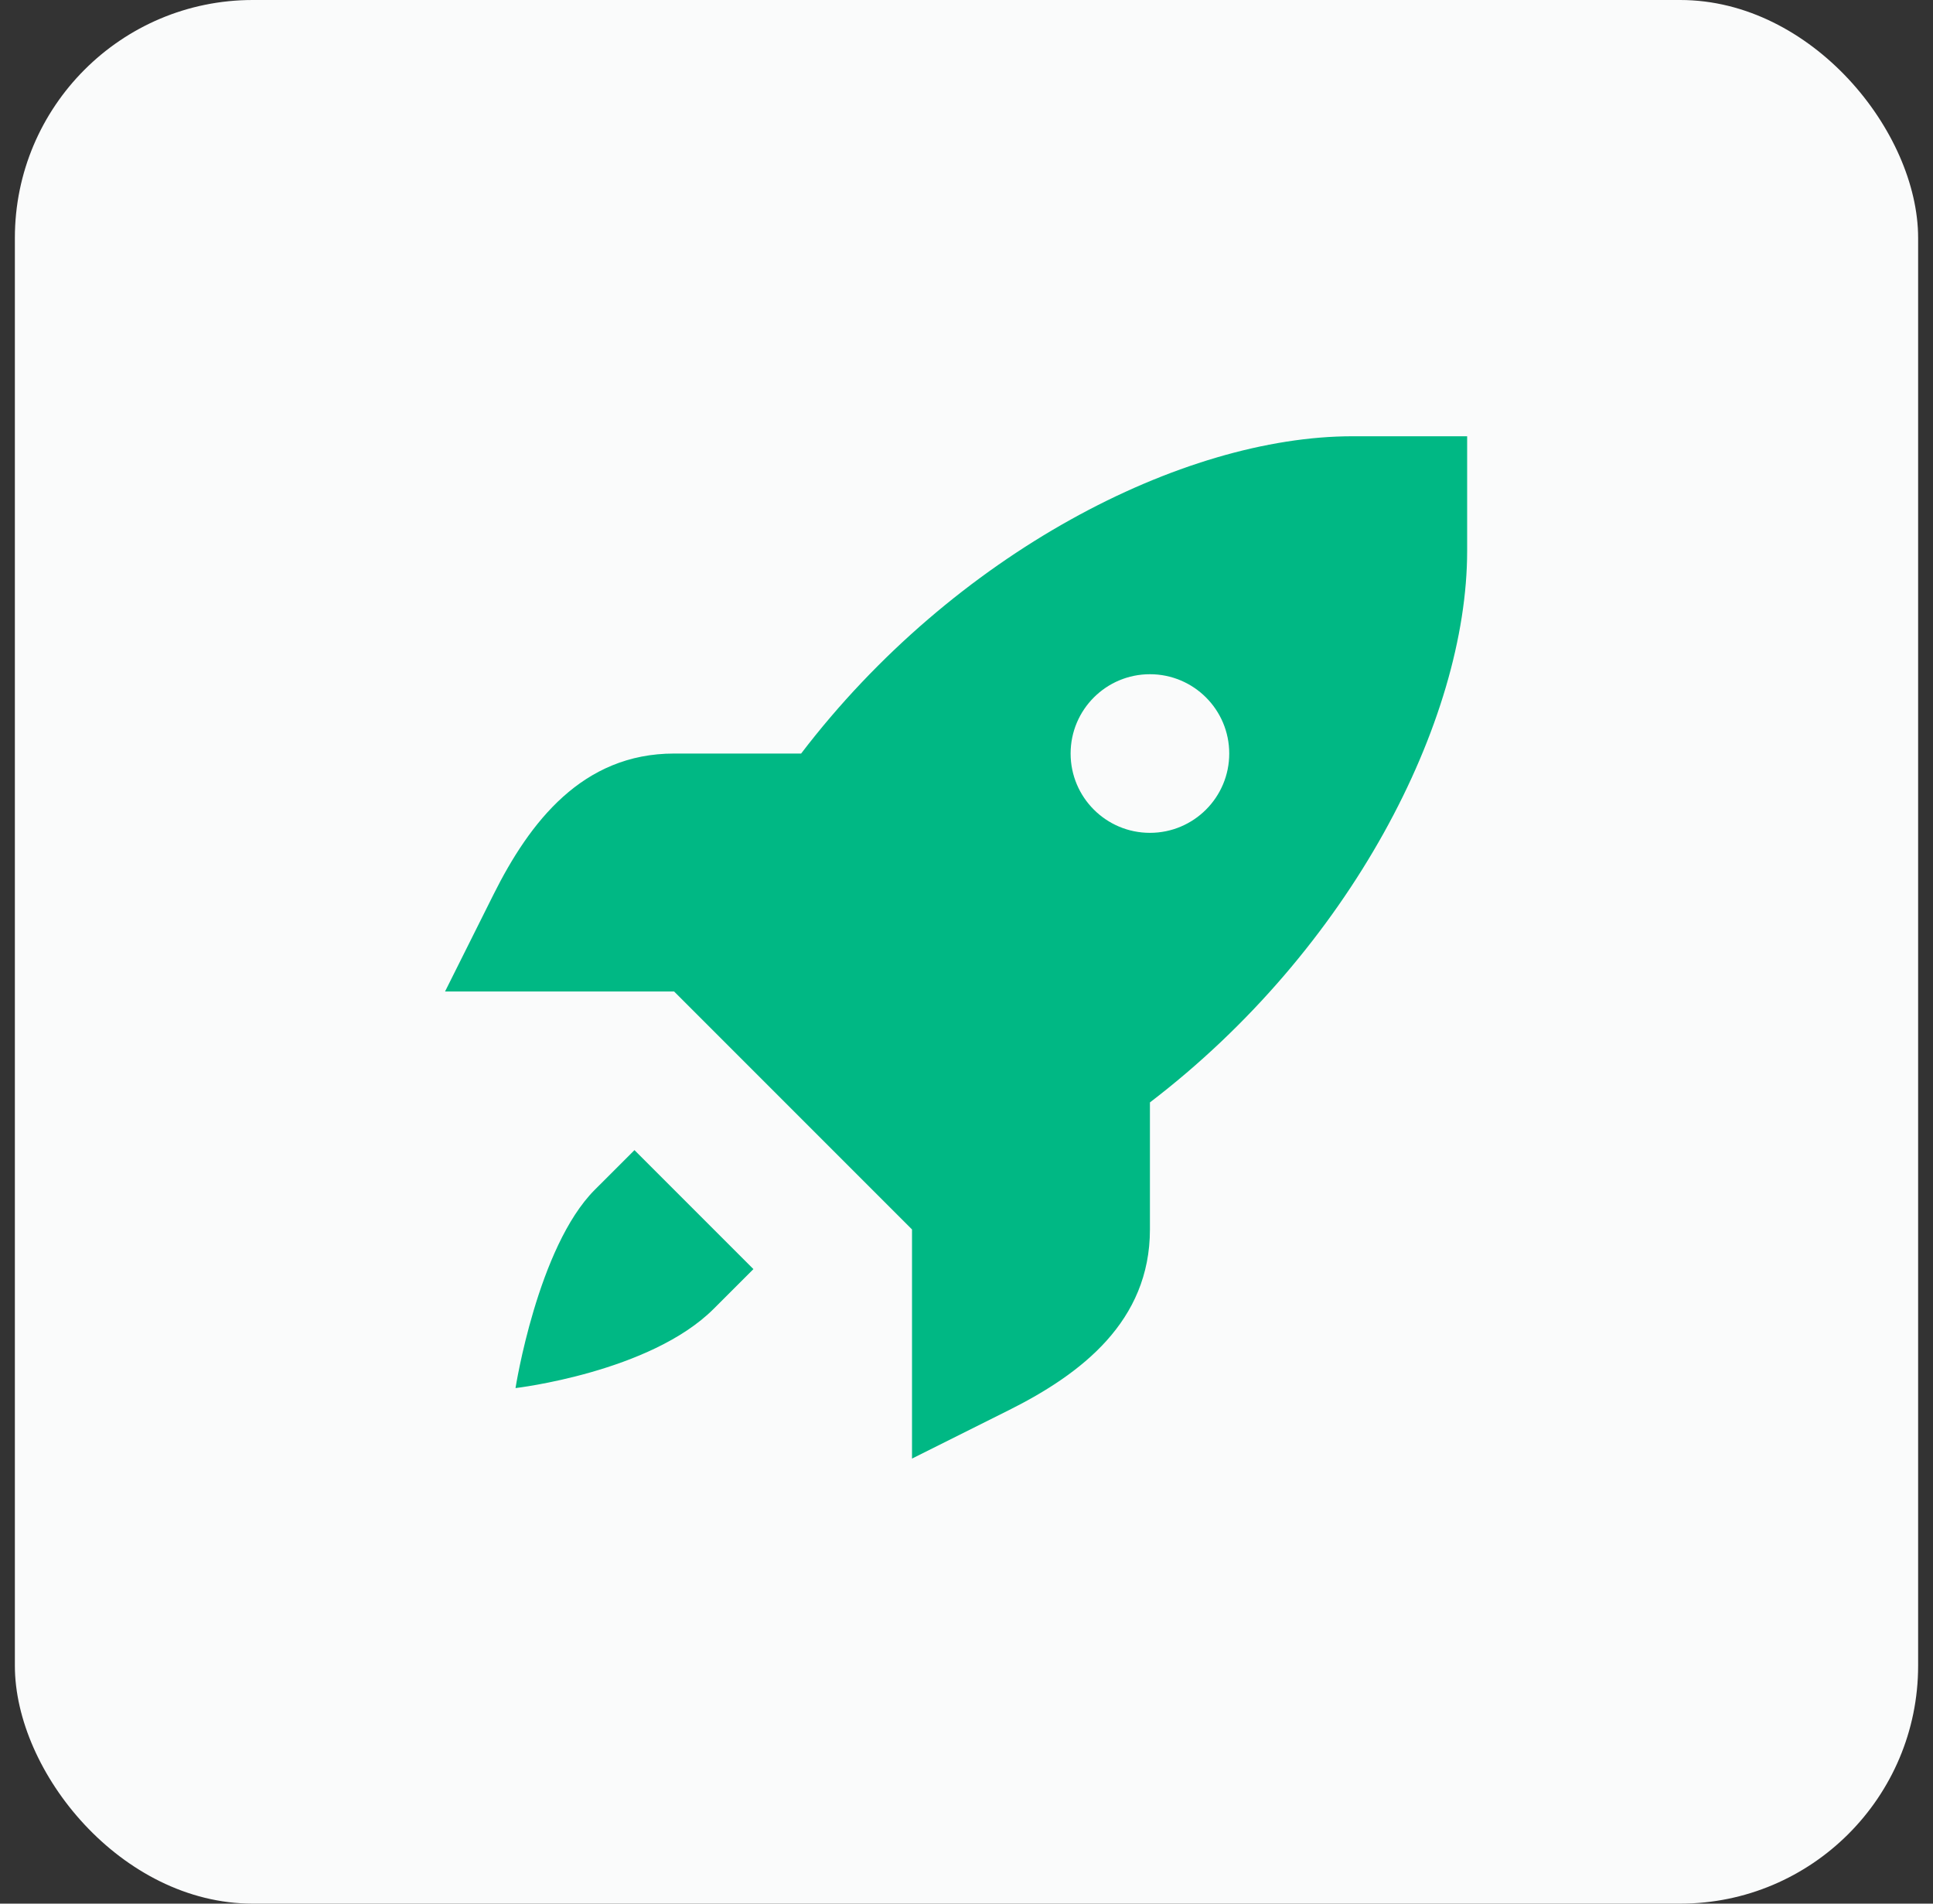 <svg width="65" height="64" viewBox="0 0 65 64" fill="none" xmlns="http://www.w3.org/2000/svg">
<rect x="0" y="0" width="65" height="64" fill="#333333" stroke="none"/>
<rect x="0.5" width="64" height="64" rx="8" fill="#FAFBFB"/>
<path d="M45.481 14.667C39.763 14.667 32.091 18.59 26.939 25.334H22.668C19.582 25.334 17.813 27.637 16.595 30.073L14.965 33.334H18.814H22.668L26.668 37.334L30.668 41.334V45.188V49.037L33.929 47.407C36.365 46.189 38.668 44.42 38.668 41.334V37.063C45.412 31.911 49.335 24.239 49.335 18.521V14.667H45.481ZM38.668 22.667C40.141 22.667 41.335 23.861 41.335 25.334C41.335 26.806 40.141 28 38.668 28C37.195 28 36.001 26.806 36.001 25.334C36.001 23.861 37.195 22.667 38.668 22.667ZM21.335 38.667L20.001 40C18.076 41.926 17.335 46.667 17.335 46.667C17.335 46.667 21.863 46.139 24.001 44L25.335 42.667L21.335 38.667Z" fill="#00B884"/>
</svg>
